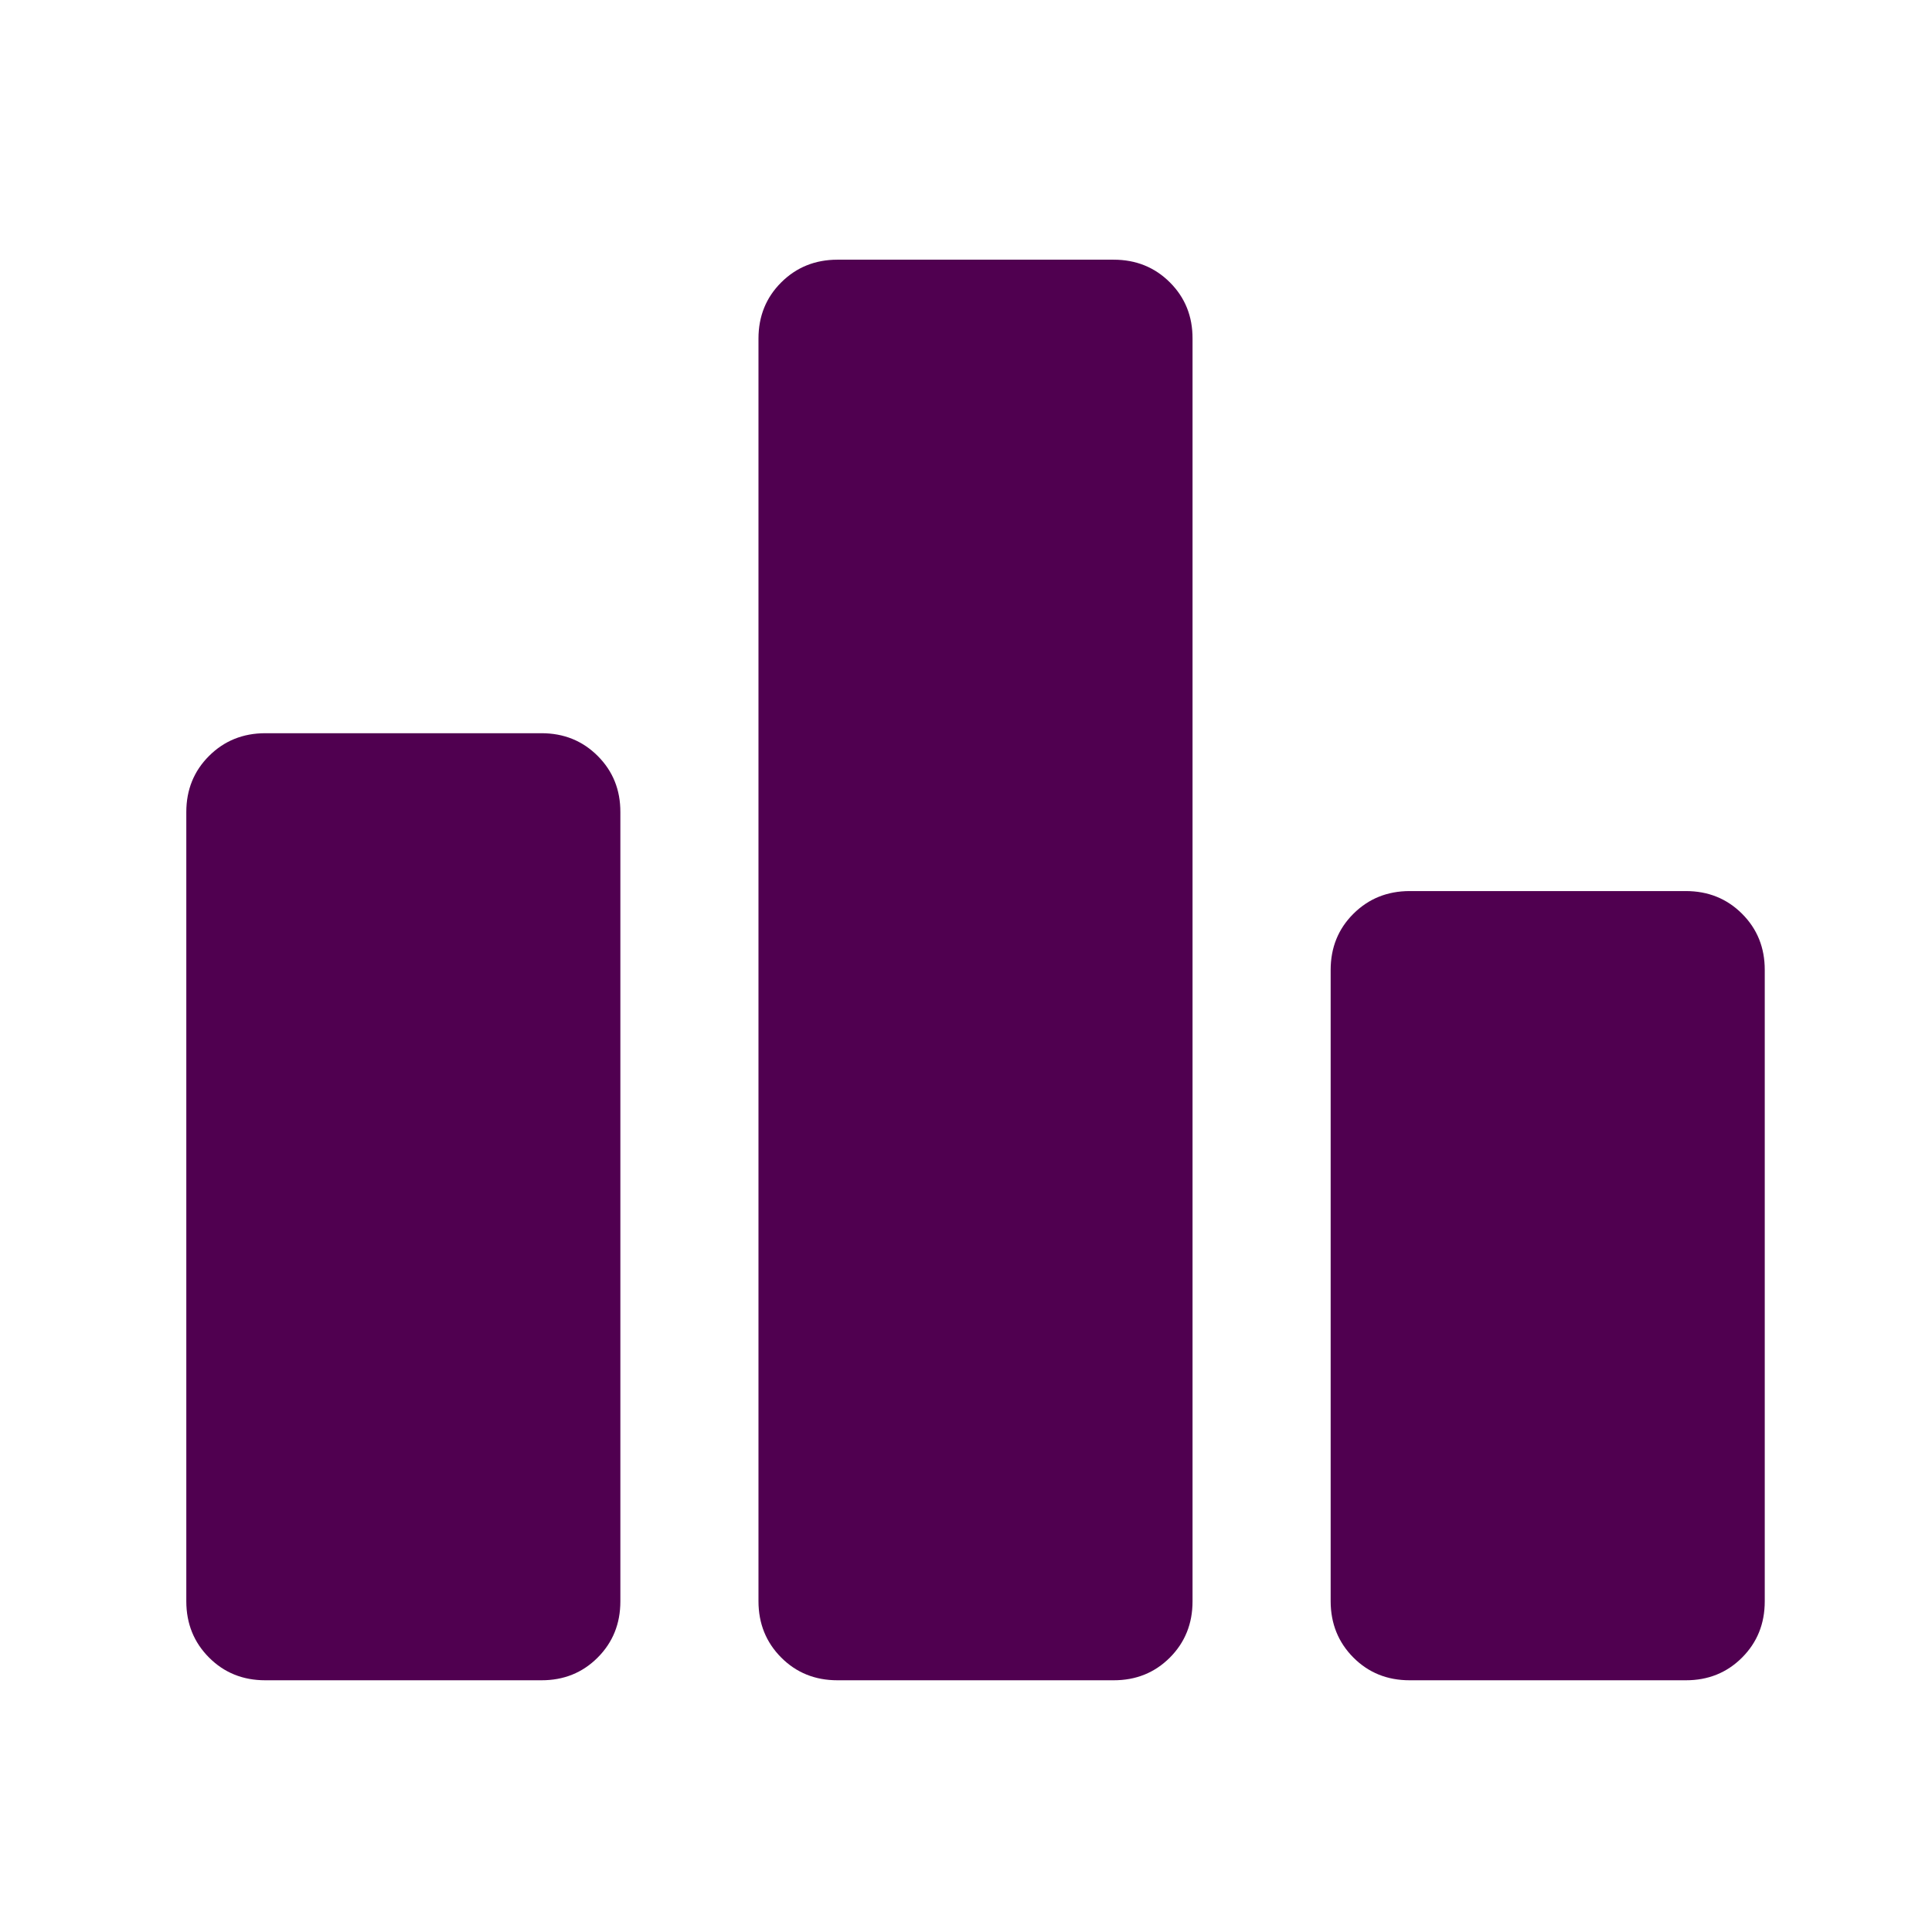 <svg width="51" height="51" viewBox="0 0 51 51" fill="none" xmlns="http://www.w3.org/2000/svg">
<path d="M7.001 44.355C6.411 44.355 5.917 44.155 5.518 43.755C5.119 43.355 4.919 42.861 4.918 42.272V21.438C4.918 20.848 5.118 20.354 5.518 19.955C5.918 19.556 6.412 19.356 7.001 19.355H14.293C14.883 19.355 15.378 19.555 15.778 19.955C16.178 20.355 16.378 20.849 16.376 21.438V42.272C16.376 42.862 16.176 43.357 15.776 43.757C15.376 44.157 14.882 44.356 14.293 44.355H7.001ZM22.105 44.355C21.515 44.355 21.021 44.155 20.622 43.755C20.224 43.355 20.023 42.861 20.022 42.272V8.938C20.022 8.348 20.222 7.854 20.622 7.455C21.022 7.056 21.517 6.856 22.105 6.855H29.397C29.987 6.855 30.483 7.055 30.883 7.455C31.283 7.855 31.482 8.349 31.48 8.938V42.272C31.48 42.862 31.28 43.357 30.881 43.757C30.48 44.157 29.986 44.356 29.397 44.355H22.105ZM37.21 44.355C36.619 44.355 36.125 44.155 35.726 43.755C35.328 43.355 35.128 42.861 35.126 42.272V25.605C35.126 25.015 35.326 24.52 35.726 24.122C36.126 23.723 36.621 23.523 37.21 23.522H44.501C45.092 23.522 45.587 23.722 45.987 24.122C46.387 24.522 46.586 25.016 46.585 25.605V42.272C46.585 42.862 46.385 43.357 45.985 43.757C45.585 44.157 45.09 44.356 44.501 44.355H37.21Z" fill="#500050"/>
</svg>
